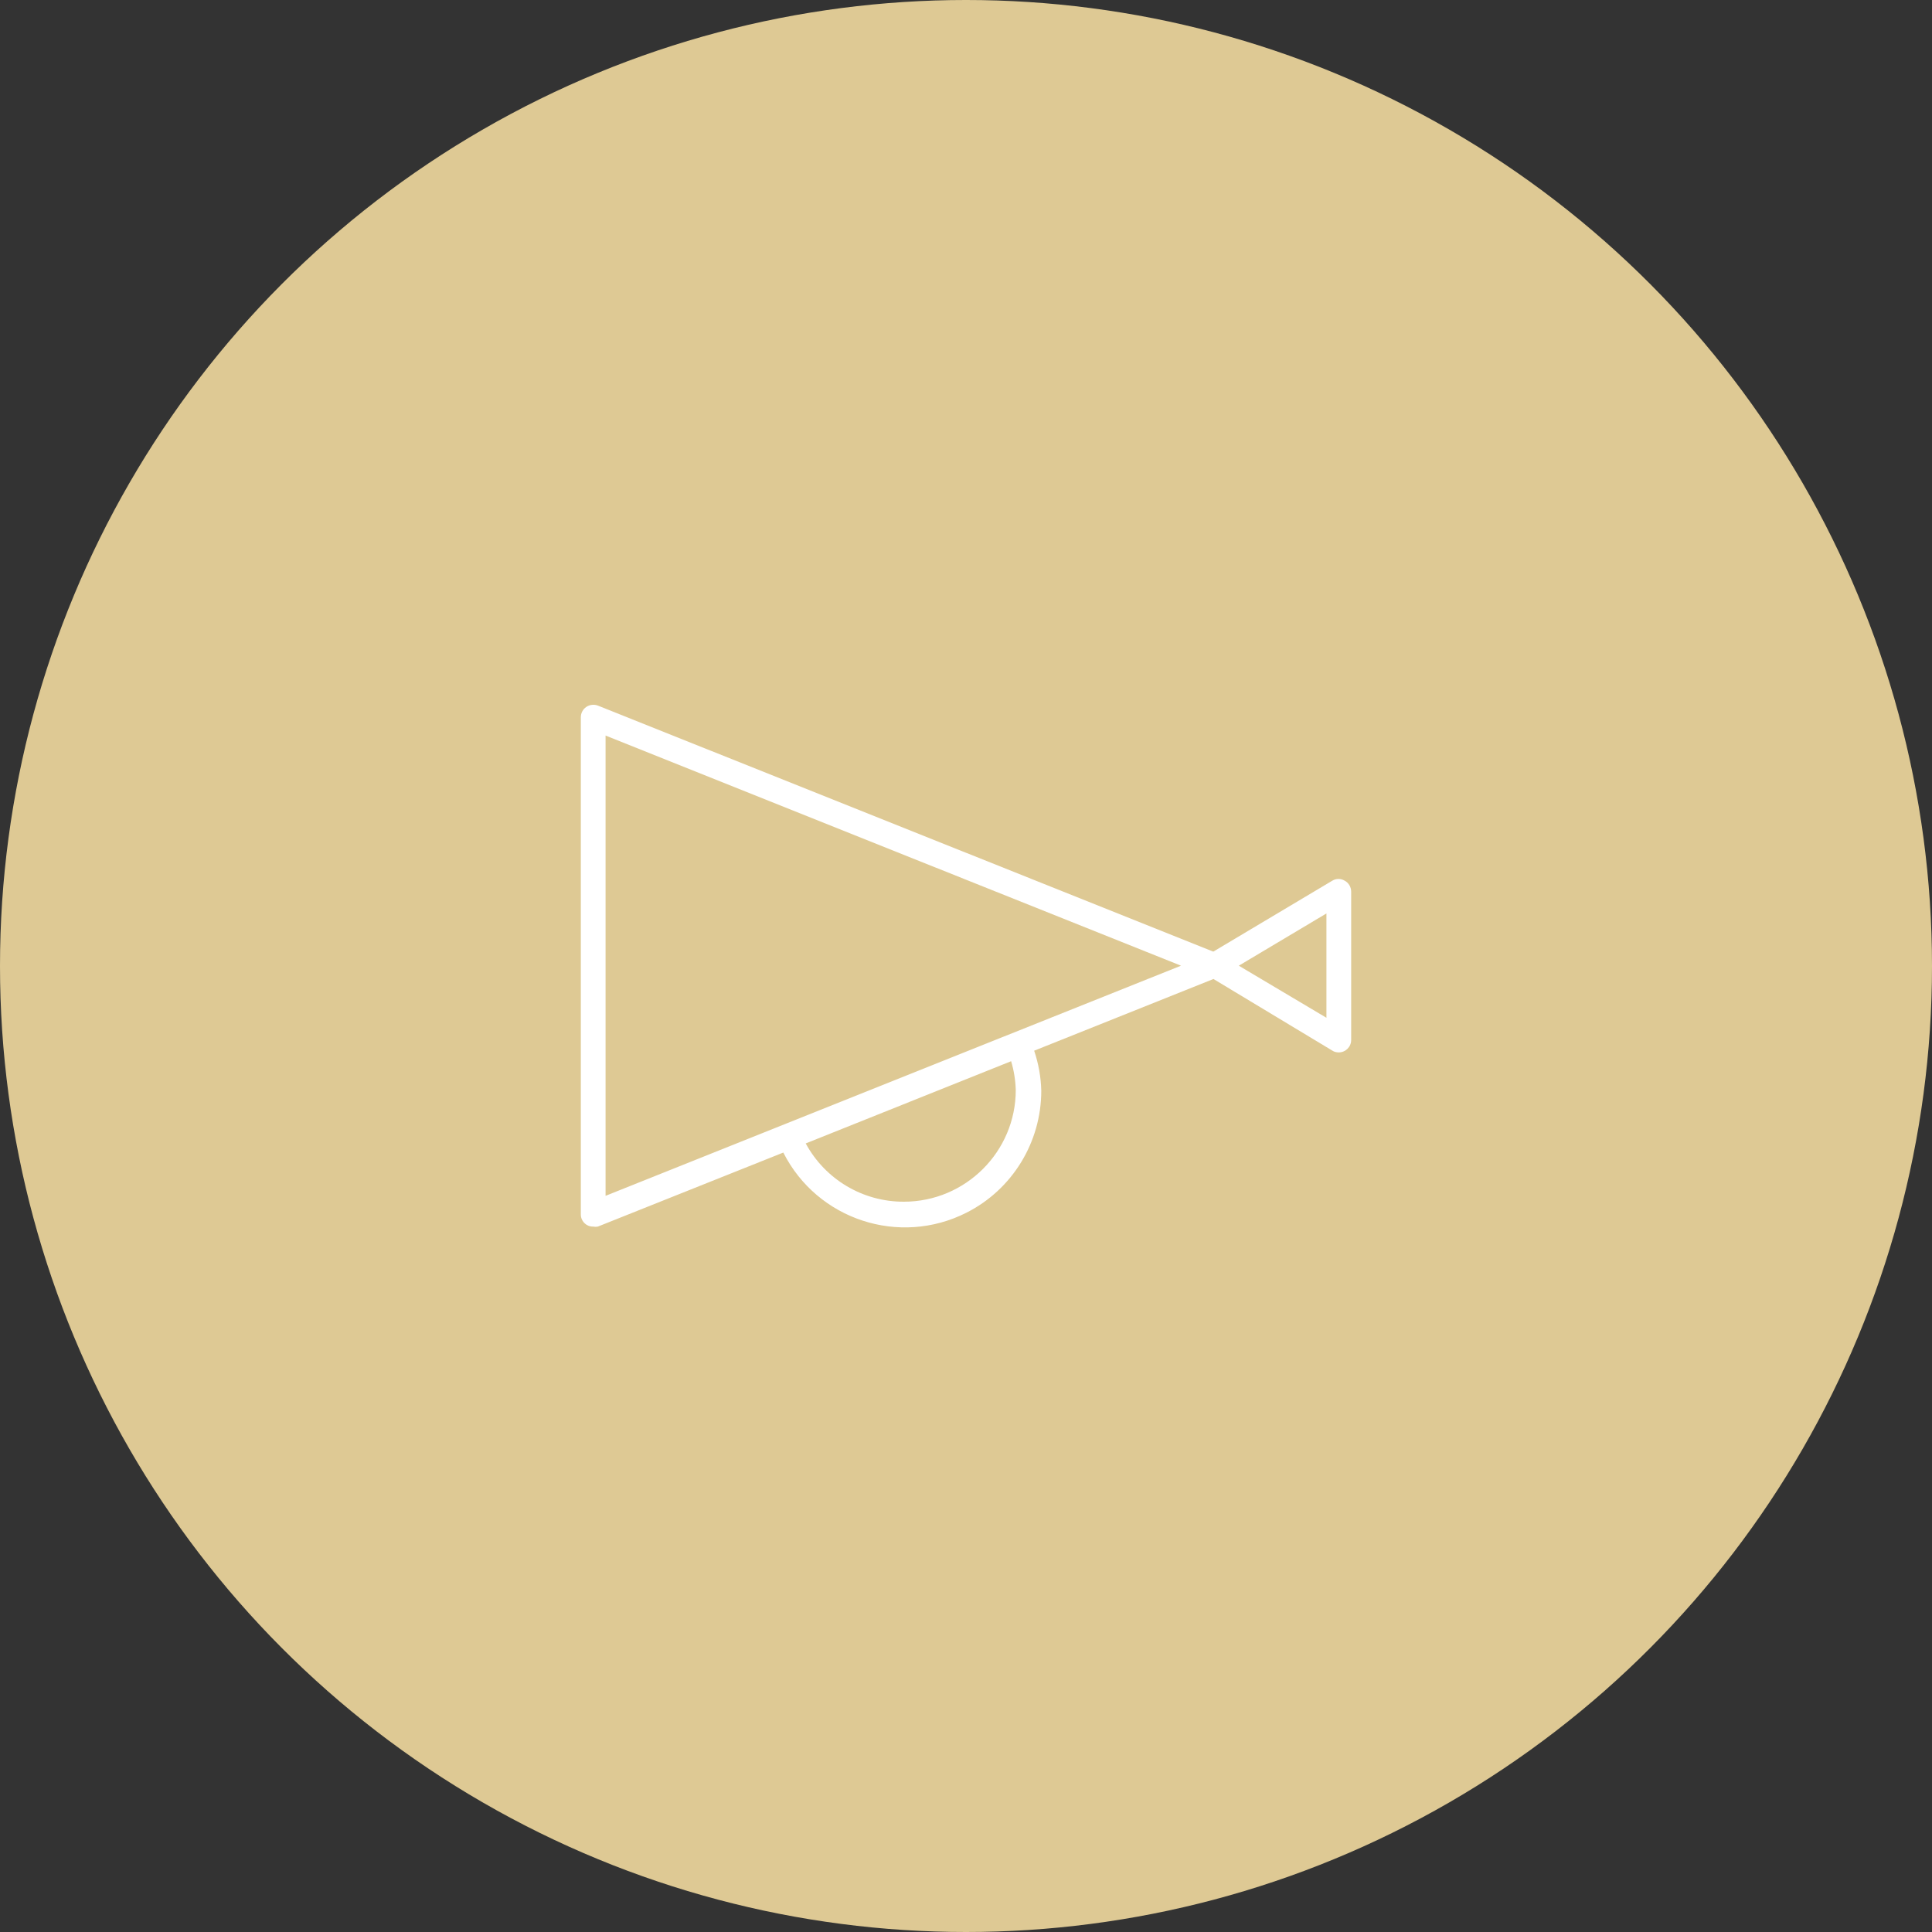 <?xml version="1.0" encoding="UTF-8"?>
<svg id="Layer_2" data-name="Layer 2" xmlns="http://www.w3.org/2000/svg" viewBox="0 0 125 125">
  <rect x="0" y="0" width="125" height="125" fill="#333333" stroke="none"/>
  <defs>
    <style>
      .cls-1 {
        fill: #dec994;
      }

      .cls-1, .cls-2 {
        stroke-width: 0px;
      }

      .cls-2 {
        fill: #fff;
      }
    </style>
  </defs>
  <g id="Layer_1-2" data-name="Layer 1">
    <g>
      <g id="Ellipse_3" data-name="Ellipse 3">
        <circle class="cls-1" cx="62.5" cy="62.5" r="62.5"/>
      </g>
      <path class="cls-2" d="M87,56.98c-.25-.15-.55-.15-.8,0l-7.7,4.59-39.82-15.92c-.25-.09-.53-.06-.75.09-.22.15-.35.4-.35.66v32.16c-.01.43.33.79.76.8.01,0,.03,0,.04,0,.1.02.2.02.3,0l12-4.79c2.2,4.35,7.51,6.09,11.85,3.89,2.97-1.5,4.84-4.56,4.84-7.89-.02-.88-.18-1.76-.46-2.59l11.6-4.64,7.7,4.64c.12.08.27.11.41.11.44,0,.8-.36.8-.8h0v-9.6c0-.3-.16-.57-.42-.71ZM65.72,70.52c0,3.99-3.25,7.23-7.24,7.23-2.65.01-5.09-1.44-6.35-3.77l13.29-5.32c.18.6.28,1.23.3,1.86ZM39.18,77.37v-29.78l37.23,14.89-37.23,14.89ZM85.82,65.85l-5.67-3.37,5.67-3.38v6.75Z"/>
    </g>
  </g>
</svg>